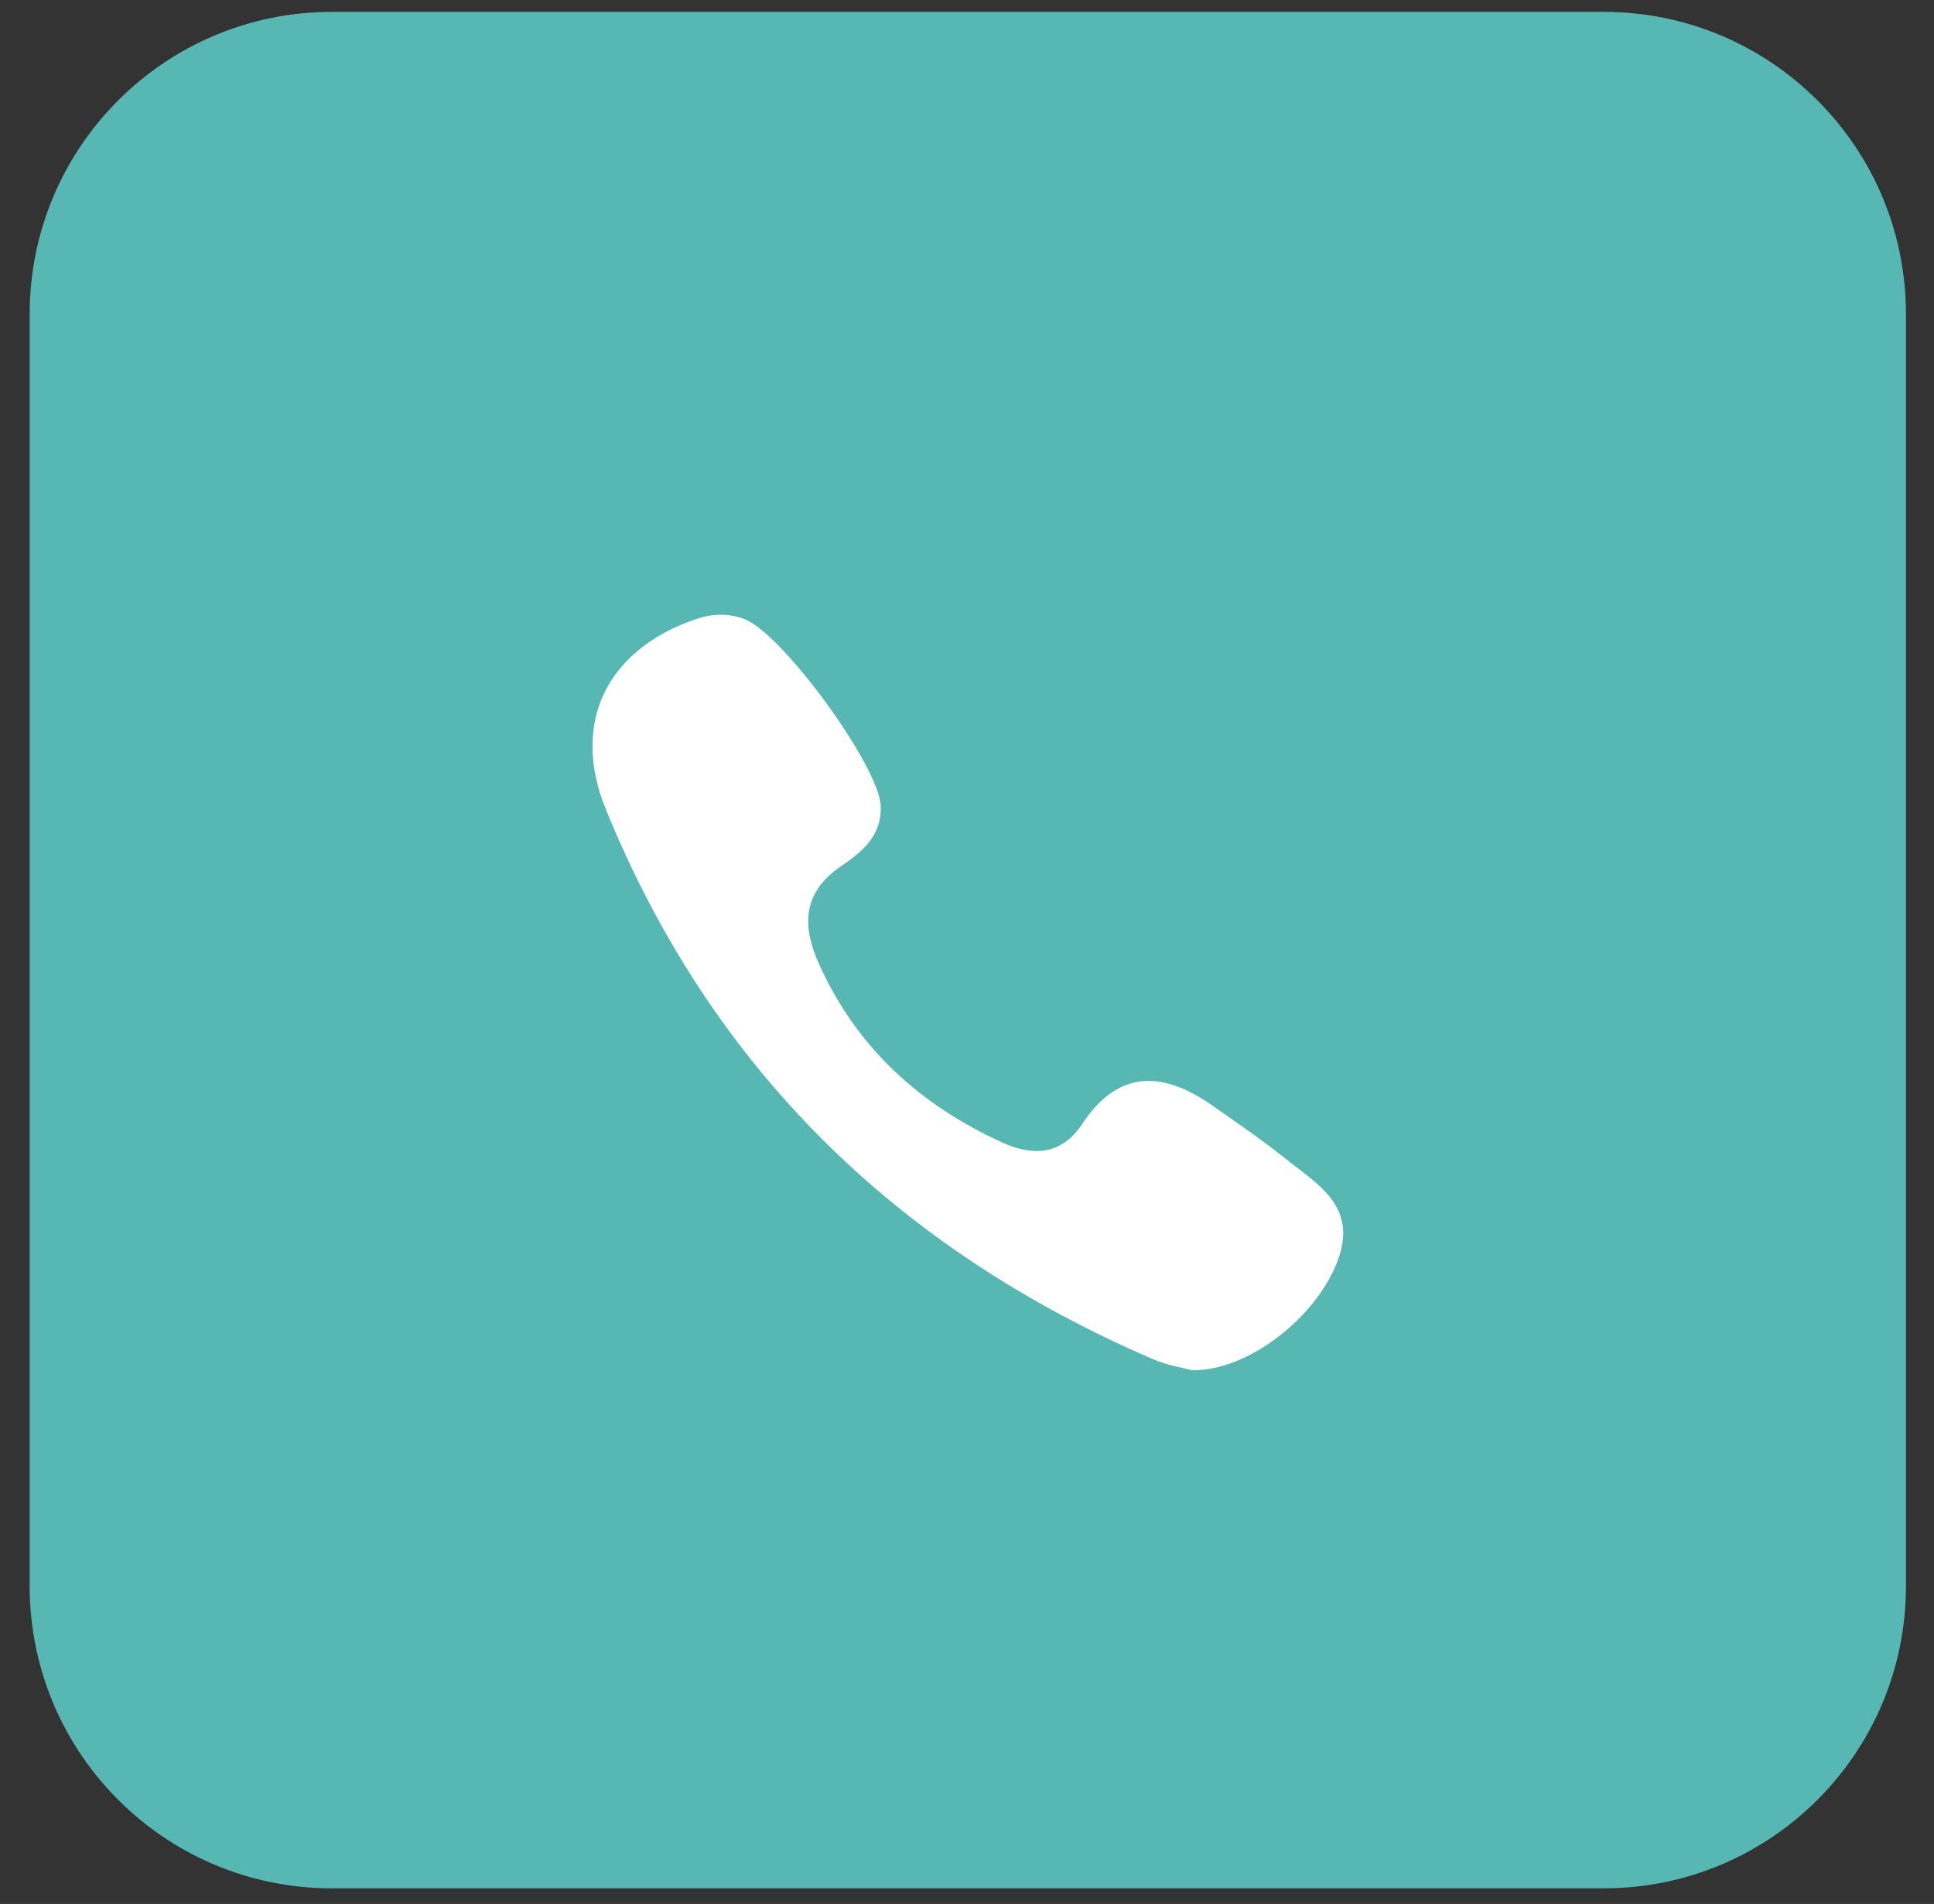 <?xml version="1.0" encoding="UTF-8"?> <svg xmlns="http://www.w3.org/2000/svg" width="64" height="63" viewBox="0 0 64 63" fill="none"><rect x="0" y="0" width="64" height="63" fill="#333333" stroke="none"/><path d="M53.072 0.393H10.982C5.459 0.393 0.982 4.87 0.982 10.393V52.483C0.982 58.006 5.459 62.483 10.982 62.483H53.072C58.595 62.483 63.072 58.006 63.072 52.483V10.393C63.072 4.87 58.595 0.393 53.072 0.393Z" fill="#57B7B3"></path><path d="M42.538 38.338C41.765 37.716 40.94 37.157 40.127 36.587C38.505 35.448 37.023 35.359 35.813 37.191C35.134 38.22 34.184 38.265 33.189 37.814C30.448 36.571 28.331 34.656 27.091 31.87C26.543 30.637 26.55 29.532 27.834 28.66C28.513 28.199 29.197 27.654 29.143 26.646C29.072 25.332 25.882 20.943 24.622 20.48C24.101 20.288 23.582 20.3 23.052 20.479C20.098 21.472 18.875 23.901 20.047 26.776C23.541 35.356 29.692 41.329 38.158 44.976C38.641 45.183 39.178 45.266 39.449 45.34C41.376 45.36 43.634 43.502 44.287 41.659C44.914 39.886 43.587 39.183 42.538 38.338Z" fill="white"></path></svg> 
